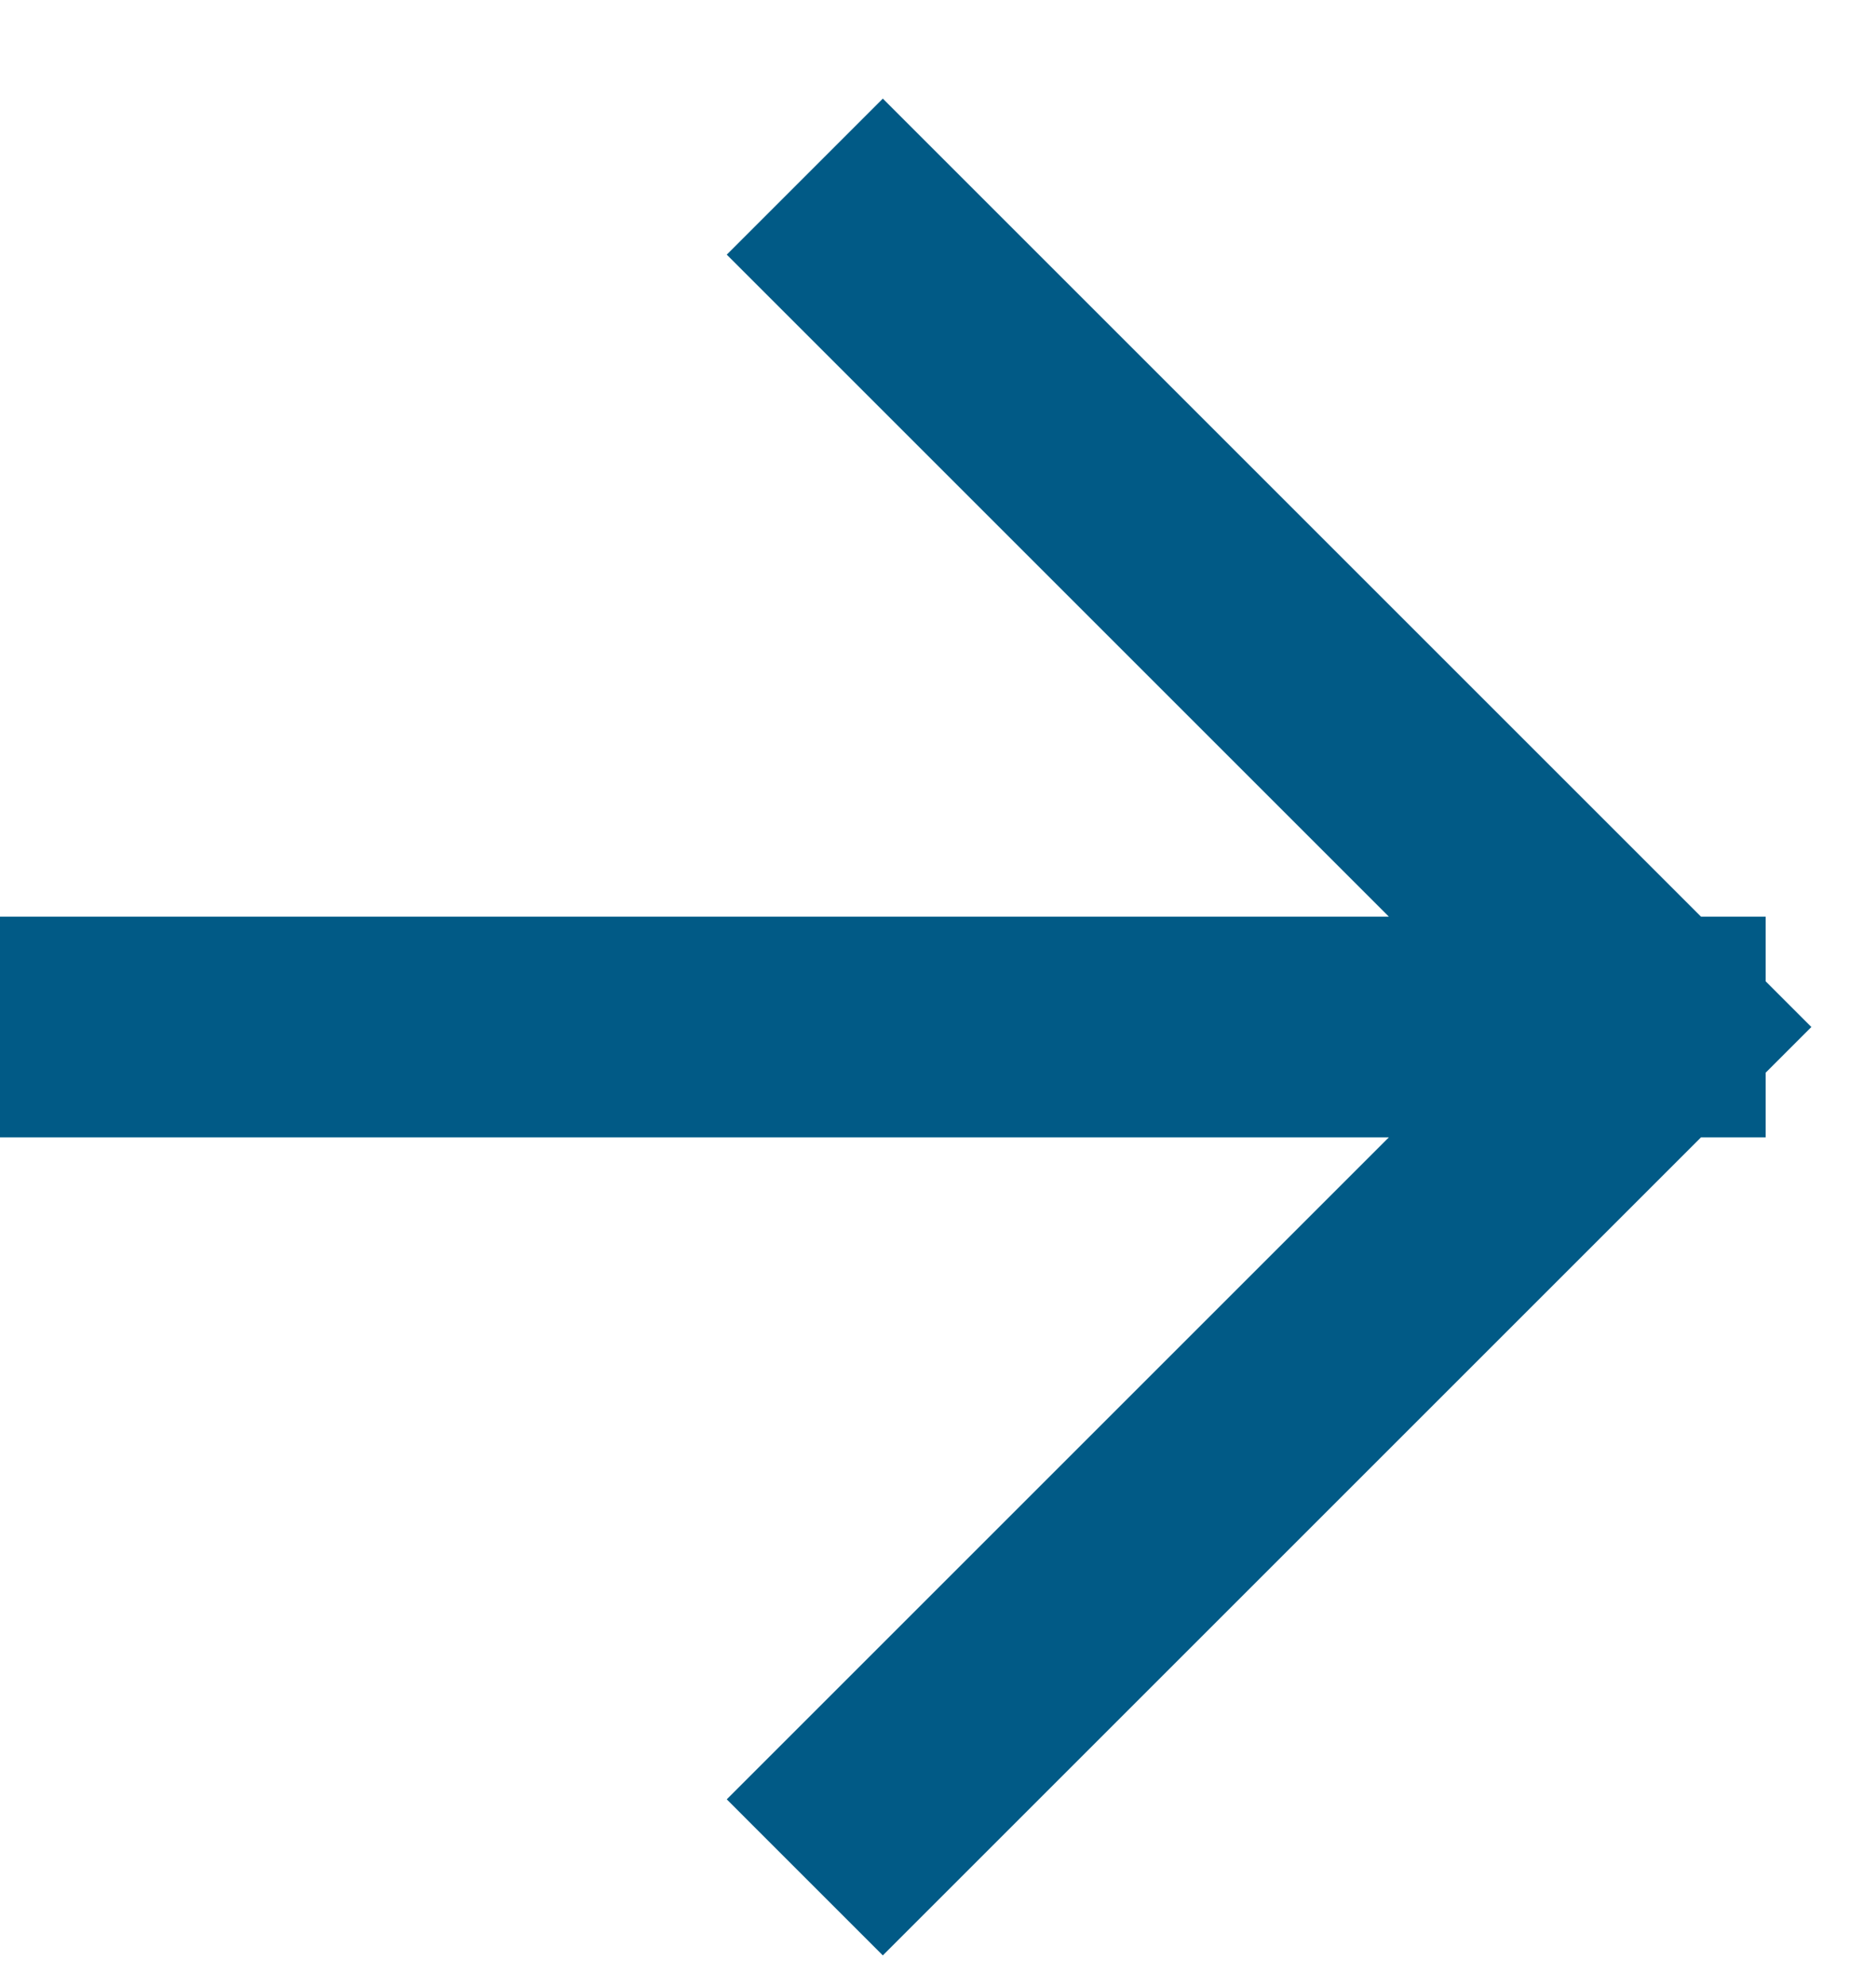 <svg width="17" height="18" viewBox="0 0 17 18" fill="none" xmlns="http://www.w3.org/2000/svg">
<path d="M1 9.308H15M15 9.308L8 2.308M15 9.308L8 16.308" stroke="#015A86" stroke-width="2" stroke-linecap="square"/>
</svg>
